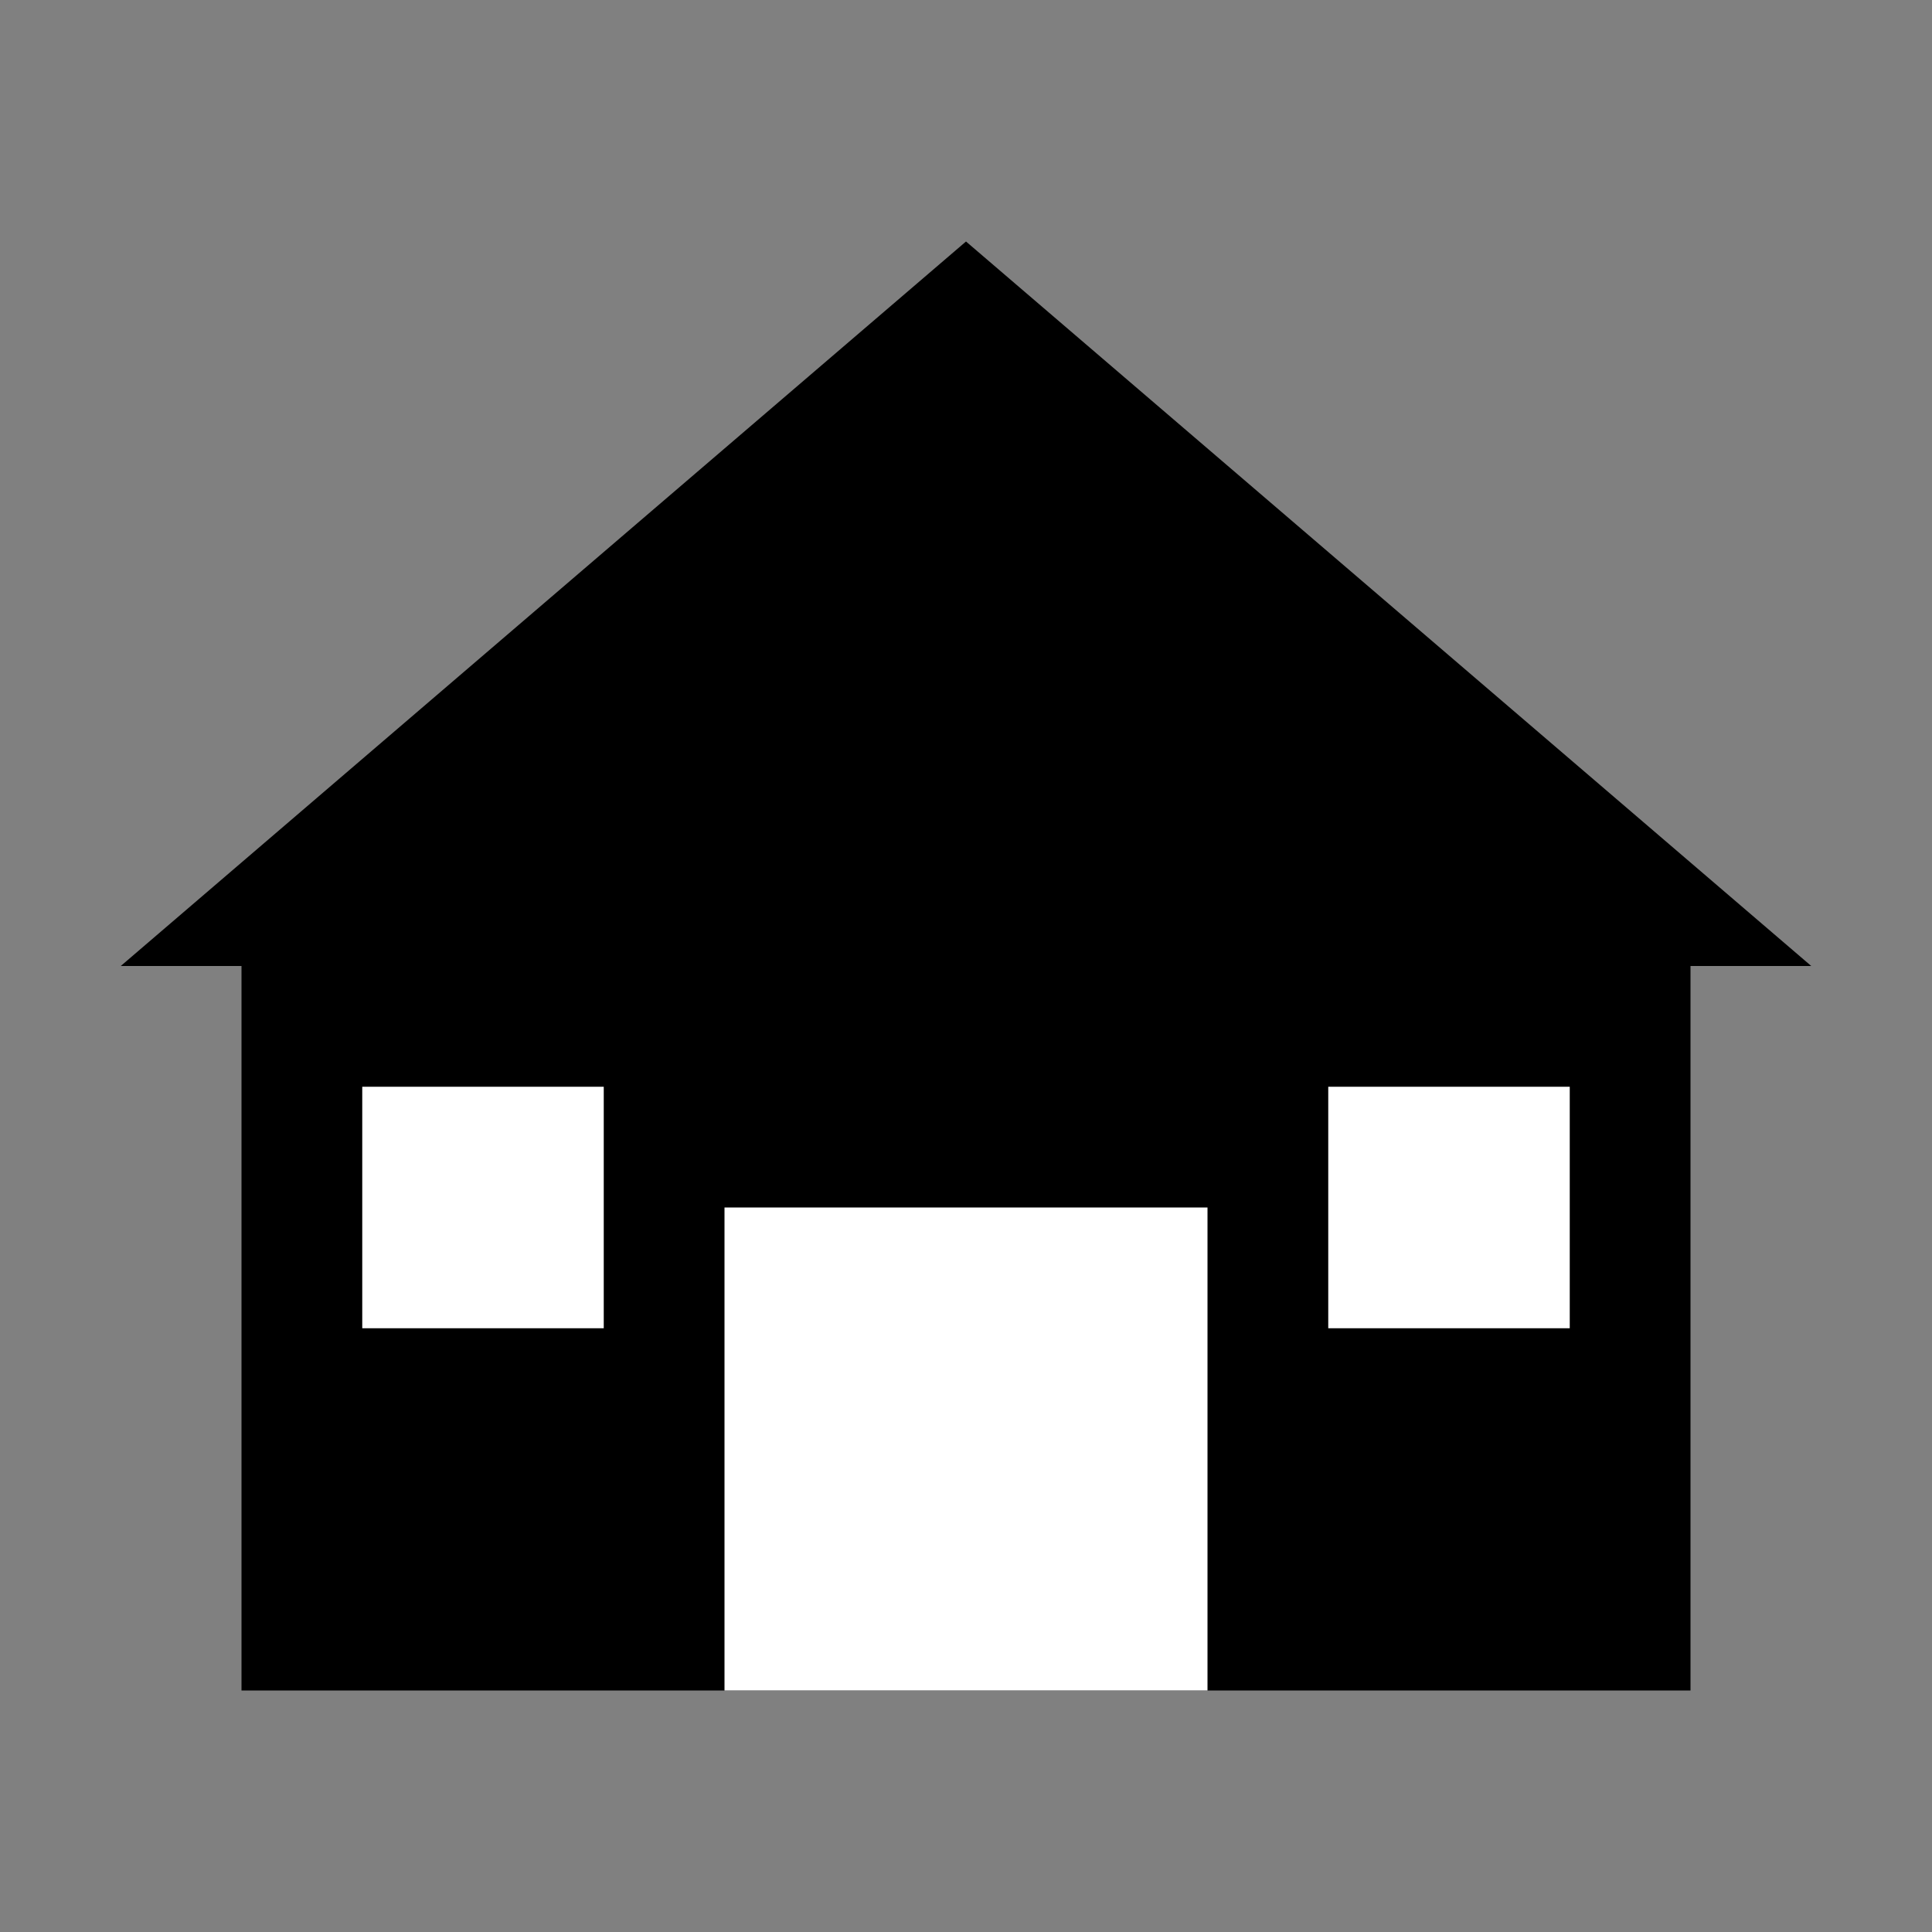 <svg viewBox="0 0 32 32" fill="none" xmlns="http://www.w3.org/2000/svg">
  <rect x="0" y="0" width="32" height="32" fill="#808080" stroke="none"/>
  <!-- House body -->
  <rect x="4" y="16" width="24" height="12" fill="currentColor"/>
  <!-- Roof -->
  <path d="M2 16L16 4L30 16H2Z" fill="currentColor"/>
  <!-- Door -->
  <rect x="12" y="20" width="8" height="8" fill="white"/>
  <!-- Windows -->
  <rect x="6" y="18" width="4" height="4" fill="white"/>
  <rect x="22" y="18" width="4" height="4" fill="white"/>
</svg> 
